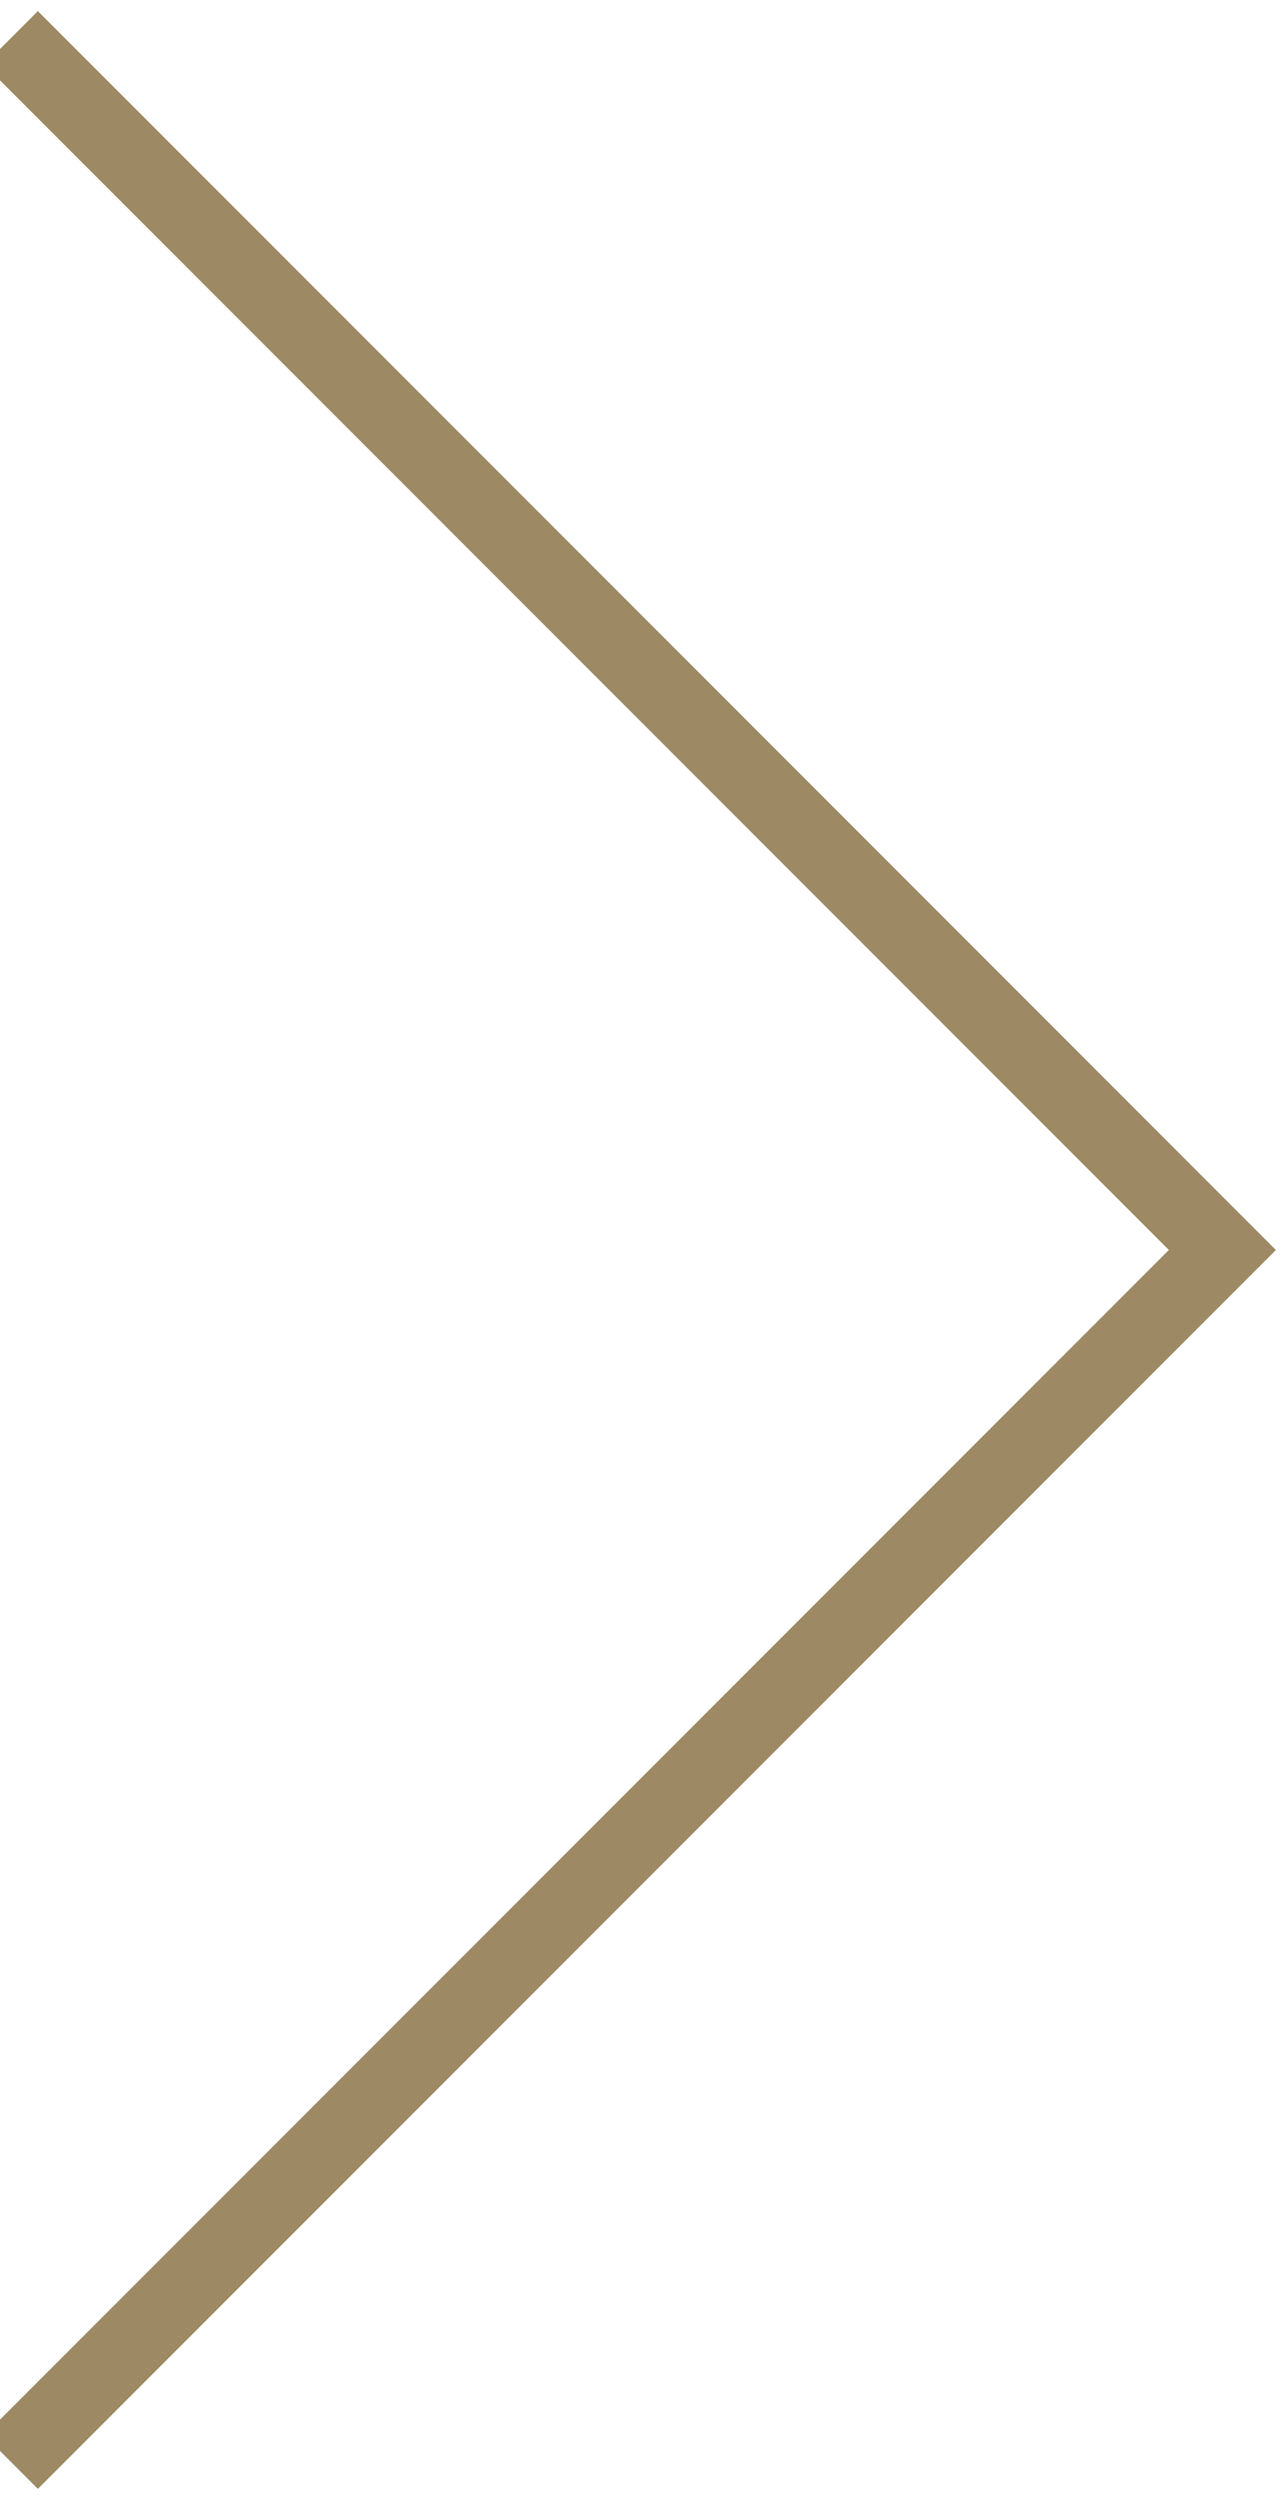 <?xml version="1.0" encoding="UTF-8" standalone="no"?>
<svg
   xmlns:dc="http://purl.org/dc/elements/1.1/"
   xmlns:cc="http://creativecommons.org/ns#"
   xmlns:rdf="http://www.w3.org/1999/02/22-rdf-syntax-ns#"
   xmlns:svg="http://www.w3.org/2000/svg"
   xmlns="http://www.w3.org/2000/svg"
   id="svg5"
   version="1.1"
   viewBox="0 0 34 66"
   height="66px"
   width="34px">
  <defs
     id="defs9" />
  <desc
     id="desc2">Created with Lunacy</desc>
  <path
     style="fill:none;stroke:#9d8964;stroke-width:2"
     id="Path-2"
     d="M 0.293,1 32.293,33 0.293,65" />
</svg>

